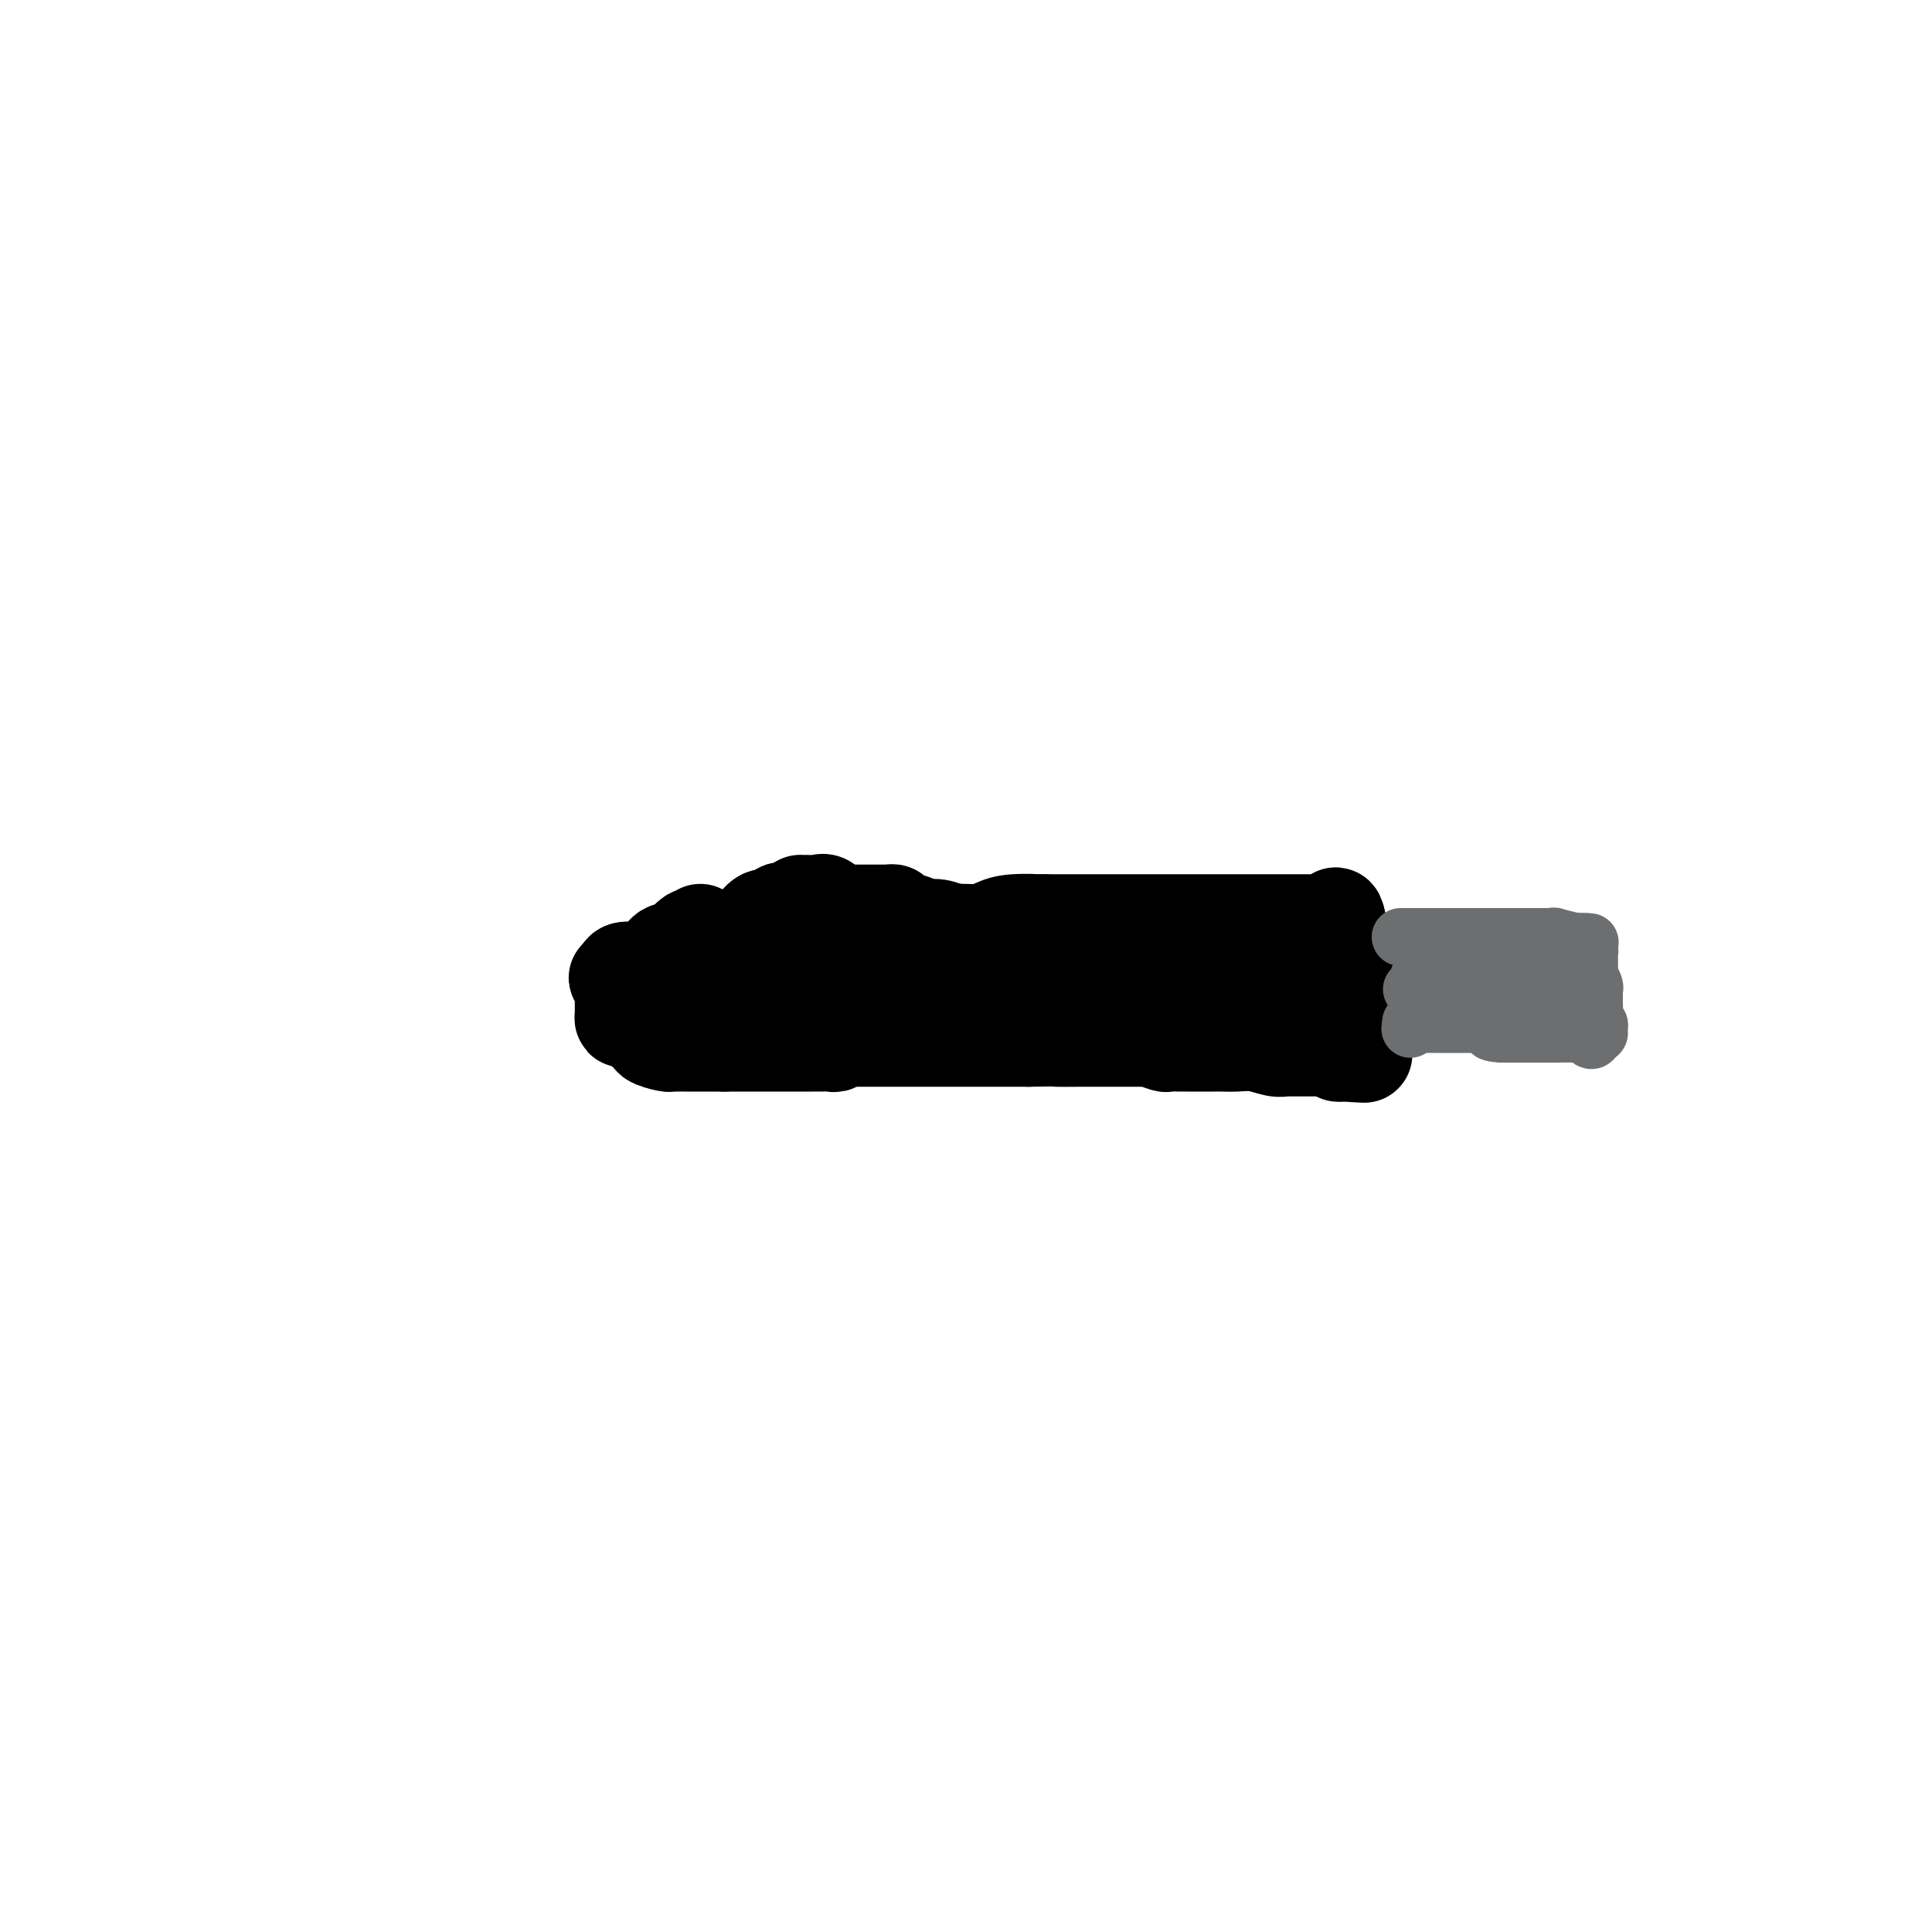 <svg viewBox='0 0 400 400' version='1.1' xmlns='http://www.w3.org/2000/svg' xmlns:xlink='http://www.w3.org/1999/xlink'><g fill='none' stroke='#000000' stroke-width='20' stroke-linecap='round' stroke-linejoin='round'><path d='M145,193c-0.394,0.513 -0.788,1.026 -1,1c-0.212,-0.026 -0.242,-0.592 -1,0c-0.758,0.592 -2.244,2.344 -3,3c-0.756,0.656 -0.781,0.218 -1,0c-0.219,-0.218 -0.633,-0.217 -1,0c-0.367,0.217 -0.686,0.651 -1,1c-0.314,0.349 -0.623,0.614 -1,1c-0.377,0.386 -0.821,0.893 -1,1c-0.179,0.107 -0.092,-0.185 0,0c0.092,0.185 0.189,0.848 0,1c-0.189,0.152 -0.664,-0.205 -1,0c-0.336,0.205 -0.533,0.972 -1,1c-0.467,0.028 -1.203,-0.685 -2,-1c-0.797,-0.315 -1.656,-0.233 -2,0c-0.344,0.233 -0.172,0.616 0,1'/><path d='M129,202c-2.475,1.219 -0.663,-0.234 0,0c0.663,0.234 0.178,2.157 0,3c-0.178,0.843 -0.048,0.608 0,1c0.048,0.392 0.015,1.411 0,2c-0.015,0.589 -0.011,0.749 0,1c0.011,0.251 0.029,0.592 0,1c-0.029,0.408 -0.105,0.883 0,1c0.105,0.117 0.389,-0.124 1,0c0.611,0.124 1.547,0.611 2,1c0.453,0.389 0.422,0.679 1,1c0.578,0.321 1.766,0.675 2,1c0.234,0.325 -0.484,0.623 0,1c0.484,0.377 2.170,0.833 3,1c0.830,0.167 0.805,0.045 1,0c0.195,-0.045 0.612,-0.012 1,0c0.388,0.012 0.748,0.003 1,0c0.252,-0.003 0.396,-0.001 1,0c0.604,0.001 1.667,0.000 2,0c0.333,-0.000 -0.064,-0.000 0,0c0.064,0.000 0.591,0.000 1,0c0.409,-0.000 0.701,-0.000 1,0c0.299,0.000 0.605,0.000 1,0c0.395,-0.000 0.879,-0.000 1,0c0.121,0.000 -0.121,0.000 0,0c0.121,-0.000 0.606,-0.000 1,0c0.394,0.000 0.697,0.000 1,0'/><path d='M150,216c2.036,0.000 1.126,0.000 1,0c-0.126,-0.000 0.531,-0.000 1,0c0.469,0.000 0.750,0.000 1,0c0.250,-0.000 0.469,-0.000 1,0c0.531,0.000 1.373,0.000 2,0c0.627,-0.000 1.040,-0.000 1,0c-0.040,0.000 -0.534,0.000 0,0c0.534,-0.000 2.097,-0.000 3,0c0.903,0.000 1.148,0.000 2,0c0.852,-0.000 2.312,-0.000 3,0c0.688,0.000 0.604,0.001 1,0c0.396,-0.001 1.272,-0.004 2,0c0.728,0.004 1.309,0.015 2,0c0.691,-0.015 1.494,-0.057 2,0c0.506,0.057 0.716,0.211 1,0c0.284,-0.211 0.642,-0.789 1,-1c0.358,-0.211 0.715,-0.057 1,0c0.285,0.057 0.498,0.015 1,0c0.502,-0.015 1.293,-0.004 2,0c0.707,0.004 1.330,0.001 2,0c0.670,-0.001 1.388,-0.000 2,0c0.612,0.000 1.118,0.000 2,0c0.882,-0.000 2.140,-0.000 3,0c0.860,0.000 1.323,0.000 2,0c0.677,-0.000 1.566,-0.000 3,0c1.434,0.000 3.411,0.000 5,0c1.589,-0.000 2.790,-0.000 4,0c1.210,0.000 2.427,0.000 3,0c0.573,-0.000 0.500,-0.000 1,0c0.500,0.000 1.571,0.000 3,0c1.429,-0.000 3.214,-0.000 5,0'/><path d='M213,215c10.847,-0.155 6.463,-0.041 6,0c-0.463,0.041 2.994,0.011 5,0c2.006,-0.011 2.562,-0.003 3,0c0.438,0.003 0.758,0.001 2,0c1.242,-0.001 3.405,-0.001 4,0c0.595,0.001 -0.380,0.004 0,0c0.380,-0.004 2.114,-0.015 3,0c0.886,0.015 0.923,0.057 1,0c0.077,-0.057 0.195,-0.211 1,0c0.805,0.211 2.298,0.789 3,1c0.702,0.211 0.615,0.057 1,0c0.385,-0.057 1.243,-0.015 2,0c0.757,0.015 1.412,0.004 2,0c0.588,-0.004 1.108,-0.002 2,0c0.892,0.002 2.158,0.004 3,0c0.842,-0.004 1.262,-0.015 2,0c0.738,0.015 1.794,0.057 3,0c1.206,-0.057 2.563,-0.211 4,0c1.437,0.211 2.956,0.789 4,1c1.044,0.211 1.615,0.057 2,0c0.385,-0.057 0.585,-0.015 1,0c0.415,0.015 1.046,0.004 2,0c0.954,-0.004 2.230,-0.002 3,0c0.770,0.002 1.033,0.004 1,0c-0.033,-0.004 -0.362,-0.015 0,0c0.362,0.015 1.417,0.056 2,0c0.583,-0.056 0.695,-0.207 1,0c0.305,0.207 0.801,0.774 1,1c0.199,0.226 0.099,0.113 0,0'/><path d='M277,218c10.127,0.513 3.445,0.296 1,0c-2.445,-0.296 -0.651,-0.671 0,-1c0.651,-0.329 0.160,-0.613 0,-1c-0.160,-0.387 0.010,-0.877 0,-1c-0.010,-0.123 -0.199,0.121 0,0c0.199,-0.121 0.785,-0.606 1,-1c0.215,-0.394 0.058,-0.697 0,-1c-0.058,-0.303 -0.015,-0.606 0,-1c0.015,-0.394 0.004,-0.879 0,-1c-0.004,-0.121 -0.001,0.121 0,0c0.001,-0.121 0.000,-0.606 0,-1c-0.000,-0.394 -0.000,-0.697 0,-1'/><path d='M279,209c0.309,-1.814 0.083,-1.848 0,-2c-0.083,-0.152 -0.021,-0.423 0,-1c0.021,-0.577 0.002,-1.460 0,-2c-0.002,-0.540 0.015,-0.736 0,-1c-0.015,-0.264 -0.060,-0.596 0,-1c0.060,-0.404 0.226,-0.882 0,-1c-0.226,-0.118 -0.845,0.122 -1,0c-0.155,-0.122 0.155,-0.606 0,-1c-0.155,-0.394 -0.774,-0.697 -1,-1c-0.226,-0.303 -0.061,-0.606 0,-1c0.061,-0.394 0.016,-0.879 0,-1c-0.016,-0.121 -0.004,0.121 0,0c0.004,-0.121 0.001,-0.606 0,-1c-0.001,-0.394 -0.000,-0.697 0,-1c0.000,-0.303 0.000,-0.606 0,-1c-0.000,-0.394 -0.000,-0.879 0,-1c0.000,-0.121 0.000,0.121 0,0c-0.000,-0.121 -0.000,-0.606 0,-1c0.000,-0.394 0.000,-0.697 0,-1'/><path d='M277,191c-0.489,-2.785 -0.711,-0.746 -1,0c-0.289,0.746 -0.644,0.200 -1,0c-0.356,-0.200 -0.713,-0.054 -1,0c-0.287,0.054 -0.505,0.014 -1,0c-0.495,-0.014 -1.268,-0.004 -2,0c-0.732,0.004 -1.425,0.001 -2,0c-0.575,-0.001 -1.033,-0.000 -1,0c0.033,0.000 0.555,0.000 0,0c-0.555,-0.000 -2.188,-0.000 -3,0c-0.812,0.000 -0.802,0.000 -1,0c-0.198,-0.000 -0.605,-0.000 -1,0c-0.395,0.000 -0.778,0.000 -1,0c-0.222,-0.000 -0.282,-0.000 -1,0c-0.718,0.000 -2.093,0.000 -3,0c-0.907,-0.000 -1.347,-0.000 -2,0c-0.653,0.000 -1.519,0.000 -2,0c-0.481,-0.000 -0.577,-0.000 -1,0c-0.423,0.000 -1.173,0.000 -2,0c-0.827,-0.000 -1.730,-0.000 -3,0c-1.270,0.000 -2.905,0.000 -4,0c-1.095,-0.000 -1.648,-0.000 -3,0c-1.352,0.000 -3.502,0.000 -5,0c-1.498,-0.000 -2.345,-0.000 -4,0c-1.655,0.000 -4.117,0.000 -6,0c-1.883,-0.000 -3.185,-0.000 -4,0c-0.815,0.000 -1.142,-0.000 -2,0c-0.858,0.000 -2.245,-0.000 -3,0c-0.755,0.000 -0.877,0.000 -1,0'/><path d='M216,191c-9.702,0.012 -3.457,0.042 -2,0c1.457,-0.042 -1.876,-0.155 -4,0c-2.124,0.155 -3.041,0.578 -4,1c-0.959,0.422 -1.960,0.844 -3,1c-1.040,0.156 -2.120,0.046 -3,0c-0.880,-0.046 -1.560,-0.026 -2,0c-0.440,0.026 -0.639,0.060 -1,0c-0.361,-0.060 -0.884,-0.212 -2,0c-1.116,0.212 -2.826,0.789 -4,1c-1.174,0.211 -1.812,0.057 -3,0c-1.188,-0.057 -2.925,-0.015 -4,0c-1.075,0.015 -1.487,0.004 -2,0c-0.513,-0.004 -1.128,-0.001 -2,0c-0.872,0.001 -2.001,0.001 -3,0c-0.999,-0.001 -1.869,-0.004 -3,0c-1.131,0.004 -2.523,0.015 -4,0c-1.477,-0.015 -3.040,-0.057 -4,0c-0.960,0.057 -1.318,0.214 -2,0c-0.682,-0.214 -1.688,-0.800 -2,-1c-0.312,-0.200 0.070,-0.015 0,0c-0.070,0.015 -0.591,-0.138 -1,0c-0.409,0.138 -0.704,0.569 -1,1'/><path d='M160,194c-8.798,0.630 -2.792,0.704 -1,1c1.792,0.296 -0.631,0.813 -2,1c-1.369,0.187 -1.684,0.043 -2,0c-0.316,-0.043 -0.633,0.014 -1,0c-0.367,-0.014 -0.784,-0.098 -1,0c-0.216,0.098 -0.230,0.377 0,0c0.230,-0.377 0.706,-1.411 1,-2c0.294,-0.589 0.406,-0.732 1,-1c0.594,-0.268 1.669,-0.659 2,-1c0.331,-0.341 -0.083,-0.630 0,-1c0.083,-0.370 0.661,-0.821 1,-1c0.339,-0.179 0.437,-0.087 1,0c0.563,0.087 1.589,0.168 2,0c0.411,-0.168 0.205,-0.584 0,-1'/><path d='M161,189c1.308,-1.068 1.077,-0.239 1,0c-0.077,0.239 -0.002,-0.111 0,0c0.002,0.111 -0.069,0.684 0,1c0.069,0.316 0.279,0.374 0,1c-0.279,0.626 -1.045,1.820 -2,3c-0.955,1.180 -2.098,2.344 -3,3c-0.902,0.656 -1.562,0.802 -2,1c-0.438,0.198 -0.653,0.448 -1,1c-0.347,0.552 -0.825,1.405 -1,2c-0.175,0.595 -0.047,0.933 0,1c0.047,0.067 0.014,-0.136 0,0c-0.014,0.136 -0.010,0.611 0,1c0.010,0.389 0.026,0.693 0,1c-0.026,0.307 -0.093,0.617 0,1c0.093,0.383 0.347,0.839 1,1c0.653,0.161 1.706,0.027 3,0c1.294,-0.027 2.828,0.052 4,0c1.172,-0.052 1.980,-0.237 3,0c1.020,0.237 2.251,0.895 4,0c1.749,-0.895 4.015,-3.343 6,-5c1.985,-1.657 3.689,-2.521 5,-3c1.311,-0.479 2.228,-0.572 3,-1c0.772,-0.428 1.400,-1.192 2,-2c0.600,-0.808 1.171,-1.659 2,-2c0.829,-0.341 1.914,-0.170 3,0'/><path d='M189,193c4.793,-2.019 6.274,-0.566 8,0c1.726,0.566 3.696,0.244 6,0c2.304,-0.244 4.940,-0.409 7,0c2.060,0.409 3.544,1.394 6,2c2.456,0.606 5.886,0.835 8,1c2.114,0.165 2.914,0.268 5,1c2.086,0.732 5.460,2.095 8,3c2.540,0.905 4.246,1.353 6,2c1.754,0.647 3.555,1.494 5,2c1.445,0.506 2.534,0.670 3,1c0.466,0.330 0.310,0.824 1,1c0.690,0.176 2.226,0.033 3,0c0.774,-0.033 0.786,0.044 1,0c0.214,-0.044 0.631,-0.208 1,0c0.369,0.208 0.690,0.788 1,1c0.310,0.212 0.608,0.057 1,0c0.392,-0.057 0.878,-0.015 1,0c0.122,0.015 -0.121,0.004 0,0c0.121,-0.004 0.606,-0.001 1,0c0.394,0.001 0.697,0.001 1,0'/><path d='M262,207c8.197,1.939 2.691,-0.212 1,-1c-1.691,-0.788 0.435,-0.211 1,0c0.565,0.211 -0.429,0.057 -1,0c-0.571,-0.057 -0.718,-0.015 -1,0c-0.282,0.015 -0.698,0.004 -1,0c-0.302,-0.004 -0.489,-0.001 -1,0c-0.511,0.001 -1.345,0.000 -2,0c-0.655,-0.000 -1.130,0.001 -2,0c-0.870,-0.001 -2.135,-0.002 -3,0c-0.865,0.002 -1.328,0.008 -2,0c-0.672,-0.008 -1.551,-0.030 -2,0c-0.449,0.030 -0.469,0.113 -1,0c-0.531,-0.113 -1.574,-0.423 -2,0c-0.426,0.423 -0.233,1.577 -1,2c-0.767,0.423 -2.492,0.113 -3,0c-0.508,-0.113 0.201,-0.030 0,0c-0.201,0.030 -1.313,0.008 -2,0c-0.687,-0.008 -0.950,-0.003 -2,0c-1.050,0.003 -2.888,0.004 -4,0c-1.112,-0.004 -1.498,-0.011 -2,0c-0.502,0.011 -1.120,0.041 -2,0c-0.880,-0.041 -2.022,-0.155 -3,0c-0.978,0.155 -1.791,0.577 -4,1c-2.209,0.423 -5.813,0.845 -9,1c-3.187,0.155 -5.957,0.041 -8,0c-2.043,-0.041 -3.358,-0.011 -5,0c-1.642,0.011 -3.612,0.003 -5,0c-1.388,-0.003 -2.194,-0.002 -3,0'/><path d='M193,210c-11.100,0.464 -4.350,0.124 -2,0c2.350,-0.124 0.301,-0.033 -1,0c-1.301,0.033 -1.855,0.006 -2,0c-0.145,-0.006 0.120,0.009 0,0c-0.120,-0.009 -0.624,-0.041 -1,0c-0.376,0.041 -0.624,0.155 -1,0c-0.376,-0.155 -0.881,-0.577 -1,-1c-0.119,-0.423 0.149,-0.845 0,-1c-0.149,-0.155 -0.715,-0.041 -1,0c-0.285,0.041 -0.290,0.011 -1,0c-0.710,-0.011 -2.127,-0.003 -3,0c-0.873,0.003 -1.204,0.001 -2,0c-0.796,-0.001 -2.059,-0.000 -3,0c-0.941,0.000 -1.561,0.000 -2,0c-0.439,-0.000 -0.697,-0.000 -1,0c-0.303,0.000 -0.652,0.000 -1,0'/><path d='M171,208c-3.429,-0.424 -1.003,-0.486 0,-1c1.003,-0.514 0.581,-1.482 0,-2c-0.581,-0.518 -1.322,-0.586 -2,-1c-0.678,-0.414 -1.293,-1.173 -2,-2c-0.707,-0.827 -1.507,-1.723 -2,-2c-0.493,-0.277 -0.679,0.066 -1,0c-0.321,-0.066 -0.775,-0.539 -1,-1c-0.225,-0.461 -0.220,-0.908 0,-1c0.220,-0.092 0.654,0.172 1,0c0.346,-0.172 0.603,-0.778 1,-1c0.397,-0.222 0.932,-0.059 1,0c0.068,0.059 -0.333,0.013 0,0c0.333,-0.013 1.398,0.007 2,0c0.602,-0.007 0.739,-0.040 1,0c0.261,0.040 0.646,0.154 1,0c0.354,-0.154 0.677,-0.577 1,-1'/><path d='M171,196c1.416,-0.250 0.957,0.127 1,0c0.043,-0.127 0.589,-0.756 1,-1c0.411,-0.244 0.688,-0.104 1,0c0.312,0.104 0.661,0.171 1,0c0.339,-0.171 0.669,-0.582 1,-1c0.331,-0.418 0.662,-0.844 1,-1c0.338,-0.156 0.683,-0.041 1,0c0.317,0.041 0.605,0.008 1,0c0.395,-0.008 0.897,0.009 1,0c0.103,-0.009 -0.193,-0.044 0,0c0.193,0.044 0.876,0.166 1,0c0.124,-0.166 -0.309,-0.622 -1,-1c-0.691,-0.378 -1.639,-0.679 -2,-1c-0.361,-0.321 -0.136,-0.663 -1,-1c-0.864,-0.337 -2.818,-0.668 -4,-1c-1.182,-0.332 -1.591,-0.666 -2,-1'/><path d='M171,188c-2.249,-1.001 -3.371,-1.002 -4,-1c-0.629,0.002 -0.765,0.008 -1,0c-0.235,-0.008 -0.568,-0.030 0,0c0.568,0.030 2.036,0.113 3,0c0.964,-0.113 1.422,-0.423 2,0c0.578,0.423 1.275,1.577 2,2c0.725,0.423 1.479,0.113 2,0c0.521,-0.113 0.808,-0.030 1,0c0.192,0.030 0.290,0.008 1,0c0.710,-0.008 2.031,-0.002 3,0c0.969,0.002 1.584,-0.000 2,0c0.416,0.000 0.632,0.003 1,0c0.368,-0.003 0.889,-0.012 1,0c0.111,0.012 -0.187,0.044 0,0c0.187,-0.044 0.858,-0.166 1,0c0.142,0.166 -0.245,0.619 0,1c0.245,0.381 1.123,0.691 2,1'/><path d='M187,191c3.337,0.619 1.678,0.166 1,0c-0.678,-0.166 -0.375,-0.045 0,0c0.375,0.045 0.821,0.013 1,0c0.179,-0.013 0.089,-0.006 0,0'/></g>
<g fill='none' stroke='#6D6E70' stroke-width='12' stroke-linecap='round' stroke-linejoin='round'><path d='M290,194c0.429,0.000 0.857,0.000 1,0c0.143,0.000 0.000,-0.000 0,0c-0.000,0.000 0.143,0.000 1,0c0.857,-0.000 2.429,-0.000 3,0c0.571,0.000 0.142,0.000 1,0c0.858,-0.000 3.003,-0.000 4,0c0.997,0.000 0.847,0.000 1,0c0.153,-0.000 0.609,-0.000 1,0c0.391,0.000 0.716,0.000 1,0c0.284,-0.000 0.528,-0.000 1,0c0.472,0.000 1.173,0.000 2,0c0.827,-0.000 1.780,-0.000 2,0c0.220,0.000 -0.292,0.000 0,0c0.292,-0.000 1.387,-0.000 2,0c0.613,0.000 0.745,0.000 1,0c0.255,-0.000 0.632,-0.000 1,0c0.368,0.000 0.728,0.000 1,0c0.272,-0.000 0.456,-0.000 1,0c0.544,0.000 1.447,0.000 2,0c0.553,-0.000 0.757,-0.001 1,0c0.243,0.001 0.525,0.004 1,0c0.475,-0.004 1.144,-0.015 2,0c0.856,0.015 1.900,0.056 2,0c0.100,-0.056 -0.742,-0.207 0,0c0.742,0.207 3.069,0.774 4,1c0.931,0.226 0.465,0.113 0,0'/><path d='M326,195c5.738,0.155 2.083,0.042 1,0c-1.083,-0.042 0.405,-0.012 1,0c0.595,0.012 0.298,0.006 0,0'/><path d='M328,197c0.423,0.047 0.846,0.094 1,0c0.154,-0.094 0.040,-0.328 0,0c-0.040,0.328 -0.007,1.219 0,2c0.007,0.781 -0.012,1.452 0,2c0.012,0.548 0.056,0.973 0,1c-0.056,0.027 -0.211,-0.344 0,0c0.211,0.344 0.789,1.402 1,2c0.211,0.598 0.057,0.737 0,1c-0.057,0.263 -0.016,0.652 0,1c0.016,0.348 0.008,0.657 0,1c-0.008,0.343 -0.016,0.722 0,1c0.016,0.278 0.058,0.457 0,1c-0.058,0.543 -0.214,1.452 0,2c0.214,0.548 0.800,0.734 1,1c0.200,0.266 0.015,0.610 0,1c-0.015,0.390 0.138,0.826 0,1c-0.138,0.174 -0.569,0.087 -1,0'/><path d='M330,214c-0.085,2.630 -1.297,0.705 -2,0c-0.703,-0.705 -0.898,-0.189 -1,0c-0.102,0.189 -0.111,0.051 -1,0c-0.889,-0.051 -2.658,-0.014 -4,0c-1.342,0.014 -2.257,0.004 -3,0c-0.743,-0.004 -1.315,-0.001 -2,0c-0.685,0.001 -1.483,0.000 -2,0c-0.517,-0.000 -0.755,-0.000 -1,0c-0.245,0.000 -0.499,0.000 -1,0c-0.501,-0.000 -1.251,-0.000 -2,0'/><path d='M311,214c-3.344,-0.166 -2.205,-0.580 -2,-1c0.205,-0.420 -0.523,-0.845 -1,-1c-0.477,-0.155 -0.702,-0.042 -1,0c-0.298,0.042 -0.670,0.011 -1,0c-0.330,-0.011 -0.617,-0.003 -1,0c-0.383,0.003 -0.863,0.001 -1,0c-0.137,-0.001 0.069,-0.000 0,0c-0.069,0.000 -0.414,0.000 -1,0c-0.586,-0.000 -1.414,-0.000 -2,0c-0.586,0.000 -0.931,-0.000 -1,0c-0.069,0.000 0.136,0.000 0,0c-0.136,-0.000 -0.614,-0.000 -1,0c-0.386,0.000 -0.681,0.000 -1,0c-0.319,-0.000 -0.662,-0.001 -1,0c-0.338,0.001 -0.669,0.005 -1,0c-0.331,-0.005 -0.660,-0.018 -1,0c-0.340,0.018 -0.689,0.067 -1,0c-0.311,-0.067 -0.584,-0.249 -1,0c-0.416,0.249 -0.976,0.928 -1,1c-0.024,0.072 0.488,-0.464 1,-1'/><path d='M293,212c-2.348,-0.505 0.782,-0.766 2,-1c1.218,-0.234 0.525,-0.440 1,-1c0.475,-0.560 2.117,-1.474 3,-2c0.883,-0.526 1.007,-0.666 1,-1c-0.007,-0.334 -0.143,-0.864 0,-1c0.143,-0.136 0.567,0.122 1,0c0.433,-0.122 0.876,-0.625 1,-1c0.124,-0.375 -0.072,-0.622 0,-1c0.072,-0.378 0.412,-0.889 0,-1c-0.412,-0.111 -1.574,0.176 -2,0c-0.426,-0.176 -0.115,-0.817 0,-1c0.115,-0.183 0.033,0.090 0,0c-0.033,-0.090 -0.016,-0.545 0,-1'/><path d='M300,201c-0.273,-1.219 -0.455,-1.766 -1,-2c-0.545,-0.234 -1.452,-0.154 -2,0c-0.548,0.154 -0.735,0.384 -1,1c-0.265,0.616 -0.608,1.619 -1,2c-0.392,0.381 -0.834,0.141 -1,0c-0.166,-0.141 -0.056,-0.181 0,0c0.056,0.181 0.058,0.584 0,1c-0.058,0.416 -0.176,0.843 0,1c0.176,0.157 0.645,0.042 1,0c0.355,-0.042 0.596,-0.011 1,0c0.404,0.011 0.973,0.003 2,0c1.027,-0.003 2.514,-0.002 4,0'/><path d='M302,204c1.384,0.067 1.344,-0.767 2,-1c0.656,-0.233 2.009,0.135 3,0c0.991,-0.135 1.621,-0.772 2,-1c0.379,-0.228 0.507,-0.047 1,0c0.493,0.047 1.352,-0.039 2,0c0.648,0.039 1.087,0.203 2,0c0.913,-0.203 2.301,-0.773 3,-1c0.699,-0.227 0.709,-0.111 1,0c0.291,0.111 0.861,0.215 1,0c0.139,-0.215 -0.155,-0.750 0,-1c0.155,-0.250 0.759,-0.214 1,0c0.241,0.214 0.121,0.607 0,1'/><path d='M320,201c2.784,-0.225 0.745,0.714 0,1c-0.745,0.286 -0.197,-0.081 0,0c0.197,0.081 0.043,0.610 0,1c-0.043,0.390 0.024,0.640 0,1c-0.024,0.360 -0.139,0.828 0,1c0.139,0.172 0.532,0.046 1,0c0.468,-0.046 1.013,-0.012 1,0c-0.013,0.012 -0.582,0.003 -1,0c-0.418,-0.003 -0.685,-0.001 -1,0c-0.315,0.001 -0.678,0.000 -1,0c-0.322,-0.000 -0.602,-0.000 -1,0c-0.398,0.000 -0.915,0.000 -1,0c-0.085,-0.000 0.261,-0.000 0,0c-0.261,0.000 -1.131,0.000 -2,0'/><path d='M315,205c-1.239,0.845 -1.837,0.959 -2,1c-0.163,0.041 0.107,0.011 0,0c-0.107,-0.011 -0.592,-0.003 -1,0c-0.408,0.003 -0.739,0.001 -1,0c-0.261,-0.001 -0.451,-0.000 -1,0c-0.549,0.000 -1.457,0.000 -2,0c-0.543,0.000 -0.722,0.000 -1,0c-0.278,-0.000 -0.656,-0.001 -1,0c-0.344,0.001 -0.656,0.003 -1,0c-0.344,-0.003 -0.721,-0.011 -1,0c-0.279,0.011 -0.460,0.041 -1,0c-0.540,-0.041 -1.440,-0.155 -2,0c-0.560,0.155 -0.780,0.577 -1,1'/><path d='M300,207c-2.499,0.309 -1.248,0.083 -1,0c0.248,-0.083 -0.507,-0.023 -1,0c-0.493,0.023 -0.725,0.007 -1,0c-0.275,-0.007 -0.595,-0.006 -1,0c-0.405,0.006 -0.897,0.016 -1,0c-0.103,-0.016 0.182,-0.060 0,0c-0.182,0.060 -0.832,0.222 -1,0c-0.168,-0.222 0.147,-0.829 0,-1c-0.147,-0.171 -0.756,0.094 -1,0c-0.244,-0.094 -0.122,-0.547 0,-1'/><path d='M293,205c-1.167,-0.333 -0.583,-0.167 0,0'/></g>
</svg>